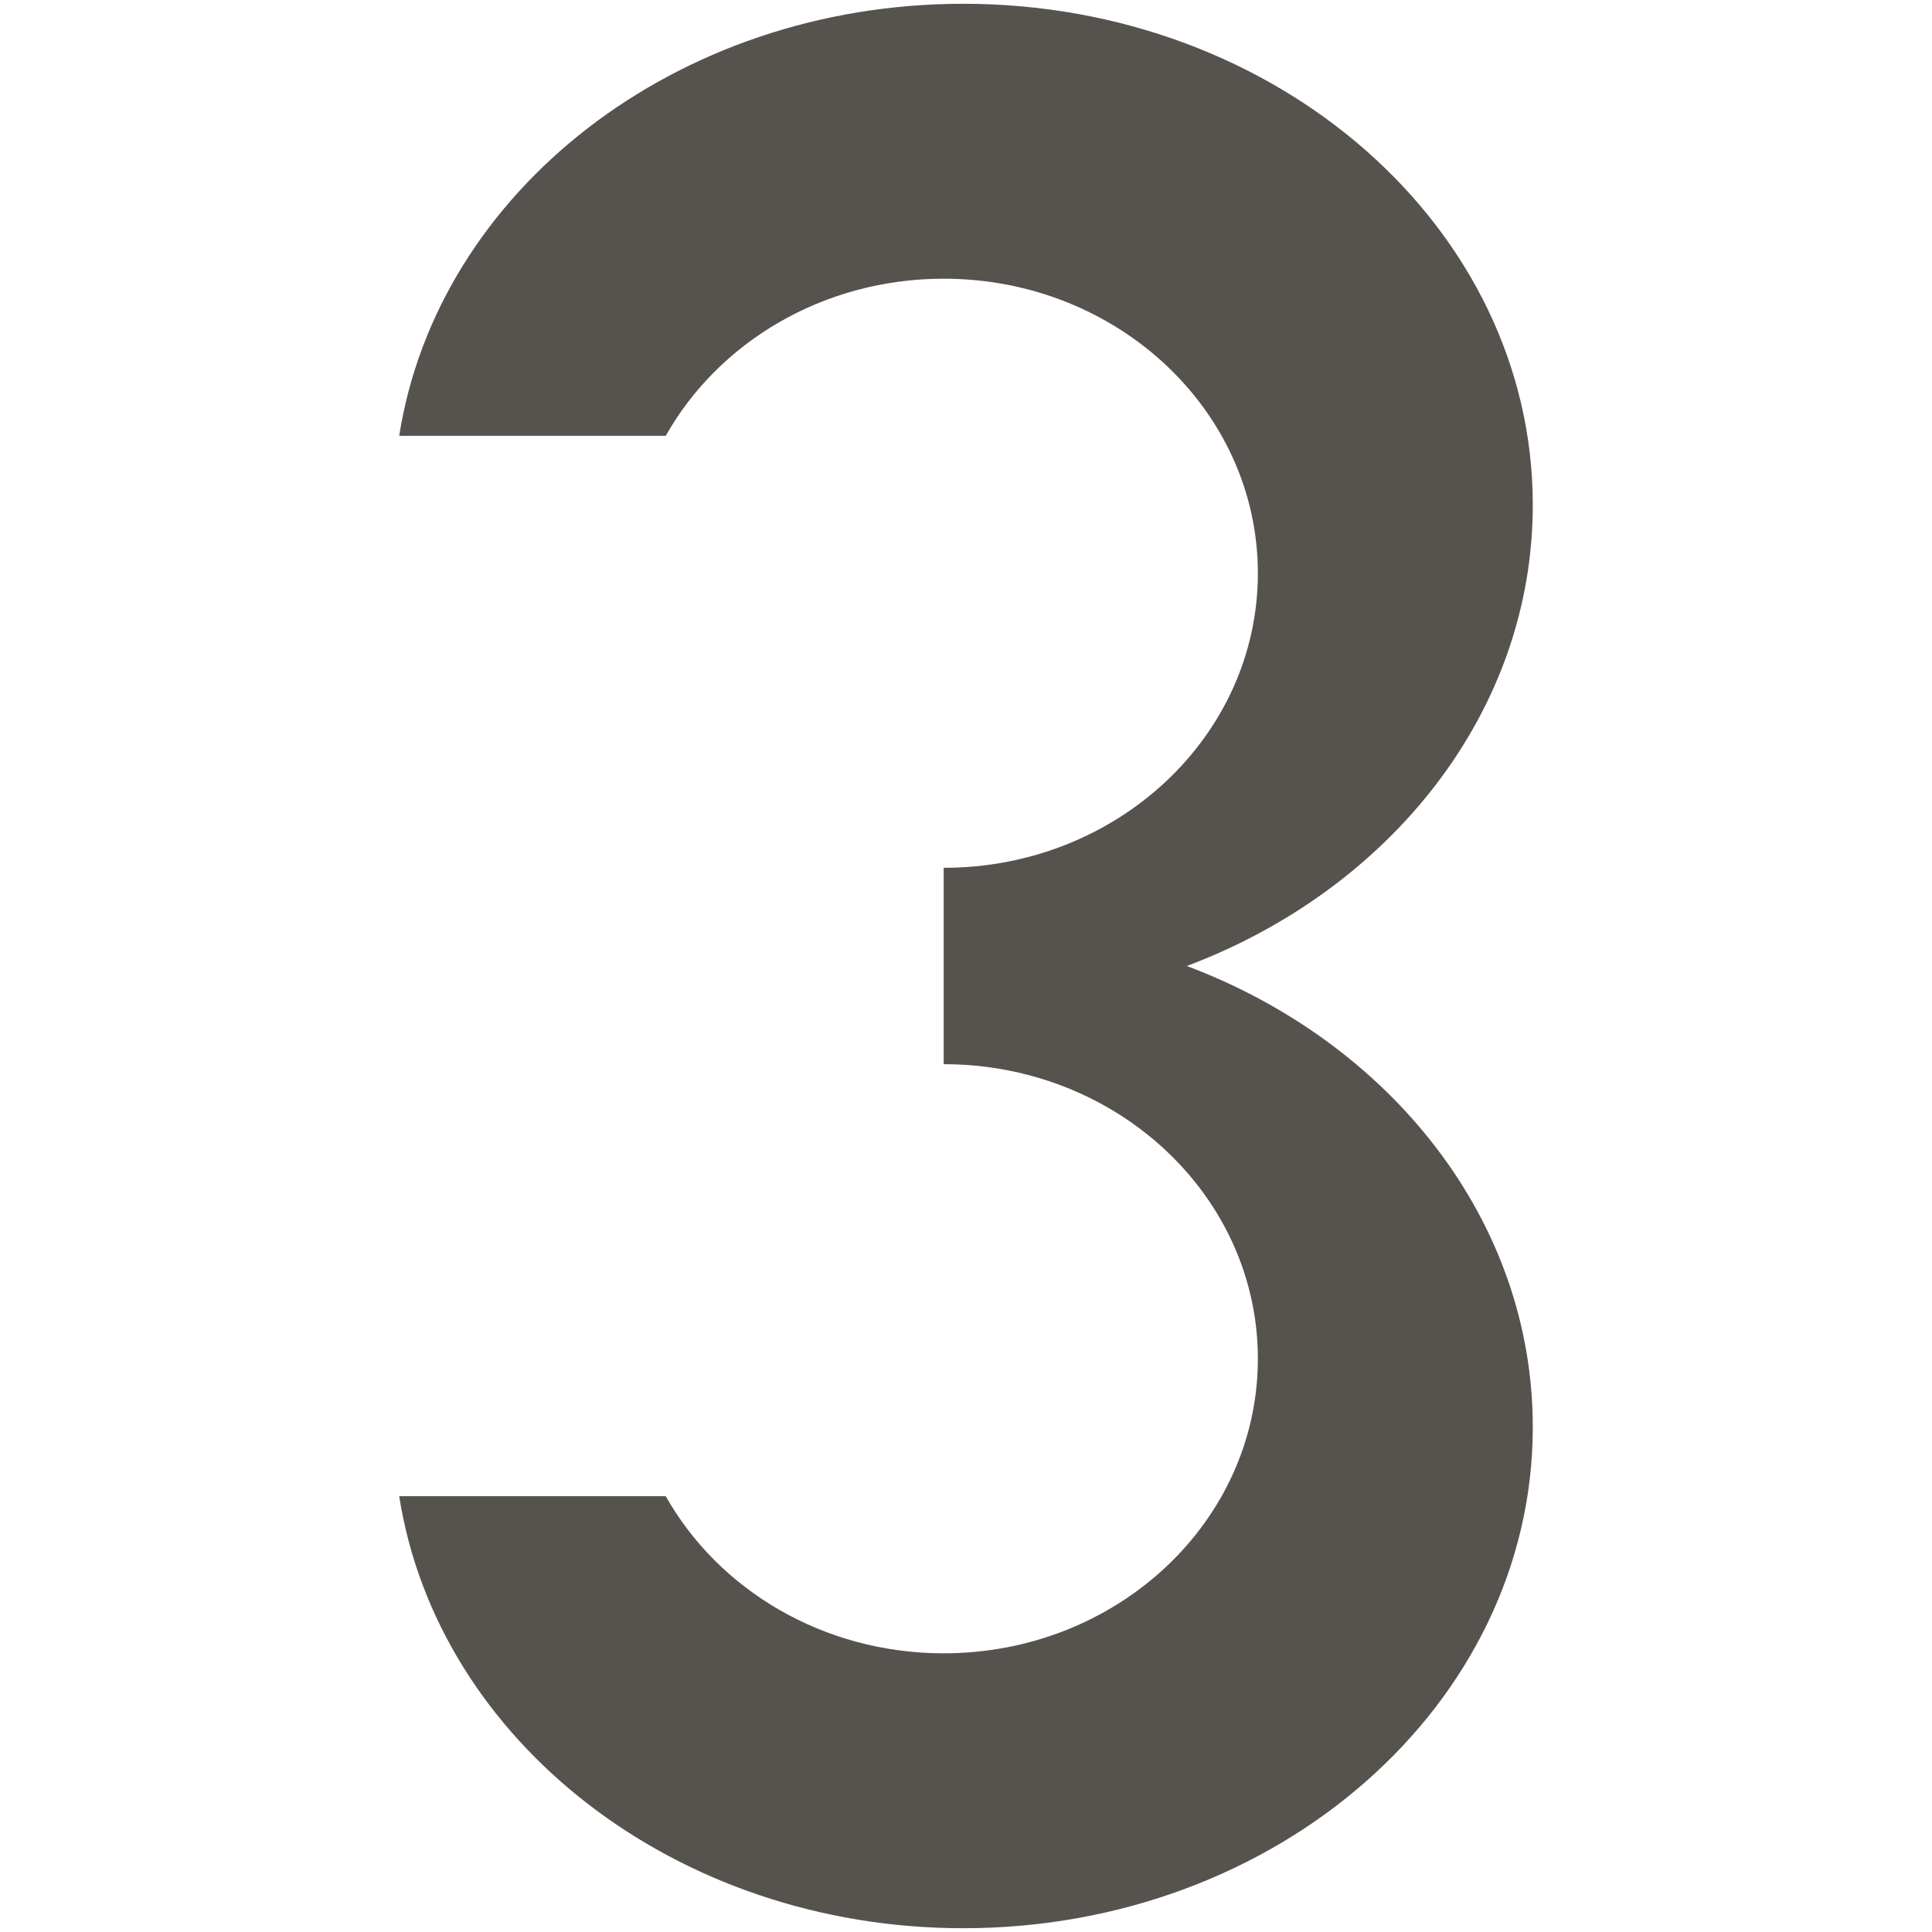 <svg id="3" viewBox="0 0 512 512" xmlns="http://www.w3.org/2000/svg"><path class="colorffdd00 svgShape" d="M250.083,229.98c45.983,0,83.265-34.951,83.265-78.061
						s-37.282-78.061-83.265-78.061c-31.953,0-59.701,16.872-73.648,41.633h-70.64C115.932,50.813,178.995,1,255.287,1
						c83.349,0,150.918,59.462,150.918,132.808c0,54.851-37.782,101.927-91.686,122.192c53.904,20.265,91.686,67.341,91.686,122.192
						c0,73.346-67.57,132.808-150.918,132.808c-76.292,0-139.355-49.813-149.492-114.49h70.64
						c13.947,24.761,41.695,41.633,73.648,41.633c45.983,0,83.265-34.951,83.265-78.061s-37.282-78.061-83.265-78.061V229.98z" fill="#56534f"></path></svg>